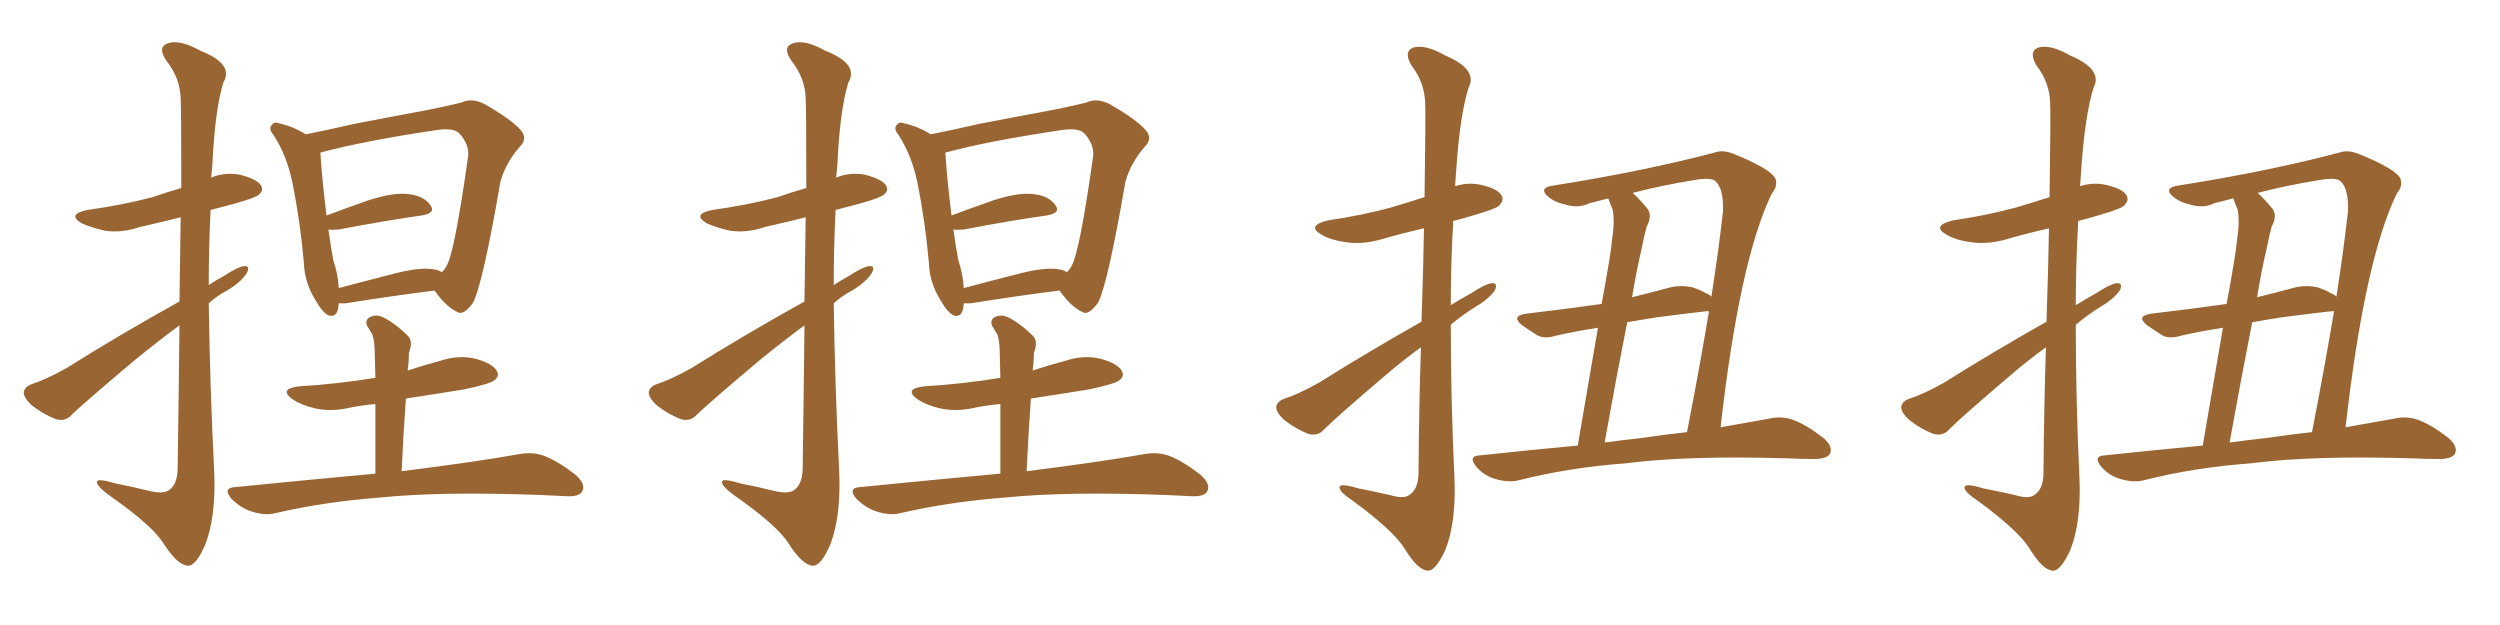 <svg xmlns="http://www.w3.org/2000/svg" xmlns:xlink="http://www.w3.org/1999/xlink" width="600" height="150"><path fill="#996633" padding="10" d="M43.07 72.36L43.07 72.36Q43.21 60.64 43.36 52.15L43.36 52.15Q38.09 53.47 33.54 54.49L33.54 54.49Q29.30 55.96 25.20 55.37L25.20 55.37Q21.97 54.64 19.63 53.61L19.63 53.61Q15.97 51.42 20.95 50.39L20.95 50.39Q29.44 49.22 36.62 47.31L36.62 47.31Q39.99 46.14 43.51 45.12L43.51 45.12Q43.51 25.93 43.36 23.58L43.36 23.58Q43.21 18.75 39.99 14.65L39.99 14.65Q37.65 11.28 40.28 10.40L40.28 10.40Q43.07 9.38 48.05 12.16L48.05 12.16Q56.25 15.38 53.61 19.78L53.61 19.78Q51.56 26.51 50.98 39.40L50.98 39.40Q50.83 40.87 50.68 42.63L50.68 42.63Q53.76 41.31 57.42 41.89L57.42 41.89Q61.52 42.92 62.55 44.38L62.55 44.38Q63.43 45.70 62.11 46.73L62.11 46.73Q61.38 47.46 56.10 48.93L56.10 48.93Q52.88 49.80 50.54 50.39L50.54 50.39Q50.10 59.47 50.10 68.41L50.10 68.41Q51.86 67.24 53.76 66.21L53.76 66.21Q57.13 64.01 58.59 63.87L58.59 63.87Q60.21 63.72 59.18 65.63L59.18 65.63Q57.71 67.82 54.49 69.73L54.49 69.73Q52.00 71.04 50.10 72.80L50.10 72.80Q50.39 93.02 51.42 113.38L51.42 113.38Q51.86 124.07 49.22 130.81L49.22 130.81Q47.02 135.79 45.12 135.79L45.12 135.79Q42.63 135.64 39.40 130.66L39.40 130.66Q36.77 126.27 26.51 119.09L26.51 119.09Q23.44 116.89 23.29 115.87L23.29 115.87Q22.85 114.55 27.69 116.02L27.69 116.02Q31.49 116.75 35.60 117.77L35.60 117.77Q39.11 118.65 40.58 117.63L40.58 117.63Q42.48 116.31 42.63 112.79L42.63 112.79Q42.92 93.16 43.07 78.08L43.07 78.08Q37.94 81.88 32.52 86.28L32.52 86.28Q20.51 96.39 17.29 99.46L17.29 99.46Q15.82 101.22 13.48 100.63L13.48 100.63Q10.40 99.46 7.62 97.27L7.62 97.27Q5.57 95.36 5.71 94.04L5.71 94.04Q6.01 92.72 7.76 92.14L7.76 92.14Q10.99 91.11 15.97 88.33L15.97 88.33Q28.56 80.42 43.07 72.36ZM81.30 72.80L81.30 72.80Q81.15 76.32 78.96 75.73L78.96 75.73Q77.49 75.15 75.73 72.07L75.73 72.07Q73.10 67.82 72.95 63.28L72.95 63.28Q72.07 53.17 70.17 43.80L70.17 43.80Q68.85 37.35 65.63 32.37L65.63 32.37Q64.31 30.76 65.33 29.88L65.33 29.88Q65.92 29.15 66.94 29.59L66.94 29.59Q70.31 30.32 73.39 32.23L73.39 32.23Q78.66 31.20 84.96 29.74L84.96 29.74Q94.04 27.98 101.22 26.66L101.22 26.66Q106.64 25.63 110.74 24.61L110.74 24.61Q113.09 23.44 116.16 24.90L116.16 24.90Q122.61 28.56 124.95 31.20L124.95 31.20Q126.71 33.25 124.80 35.16L124.80 35.16Q121.44 38.96 120.12 43.51L120.12 43.51L120.12 43.51Q115.87 68.12 113.53 72.66L113.53 72.66Q111.18 75.88 109.72 74.85L109.72 74.85Q107.08 73.68 104.30 69.73L104.30 69.73Q94.92 70.90 82.91 72.80L82.91 72.80Q81.88 72.80 81.30 72.80ZM103.86 64.60L103.86 64.60Q105.18 64.75 106.05 65.33L106.05 65.33Q106.79 64.60 107.23 63.72L107.23 63.72Q109.13 60.35 112.35 37.50L112.35 37.50Q112.65 34.72 110.30 32.08L110.30 32.08Q108.98 30.62 104.88 31.20L104.88 31.20Q87.16 33.84 76.90 36.62L76.90 36.62Q76.90 36.62 76.90 36.77L76.90 36.77Q77.34 43.65 78.37 51.71L78.37 51.71Q83.06 49.95 88.48 48.05L88.48 48.05Q94.48 46.14 98.00 46.58L98.00 46.58Q101.81 47.02 103.27 49.22L103.27 49.22Q104.74 51.12 101.22 51.71L101.22 51.71Q92.87 52.88 81.30 55.08L81.30 55.08Q79.69 55.22 78.81 55.08L78.81 55.08Q79.39 59.18 79.98 62.40L79.98 62.40Q81.15 65.92 81.30 69.14L81.30 69.14Q87.89 67.38 95.36 65.48L95.36 65.48Q100.78 64.16 103.86 64.60ZM90.09 113.67L90.09 113.67L90.09 113.67Q90.09 103.27 90.09 96.97L90.09 96.97Q86.72 97.27 83.94 97.85L83.94 97.85Q79.54 98.88 75.59 98.00L75.59 98.00Q72.36 97.27 70.17 95.80L70.17 95.80Q66.80 93.31 71.78 92.72L71.78 92.72Q81.30 92.14 90.09 90.67L90.09 90.67Q89.94 85.84 89.94 84.81L89.94 84.81Q89.94 82.03 89.36 80.27L89.36 80.27Q88.62 79.10 88.04 78.08L88.04 78.08Q87.60 76.61 88.92 76.03L88.92 76.03Q90.23 75.44 91.70 76.03L91.70 76.03Q94.78 77.49 98.00 80.71L98.00 80.71Q99.17 82.03 98.14 84.67L98.14 84.67Q98.14 85.84 98.00 87.60L98.00 87.60Q97.85 88.33 97.85 88.92L97.85 88.92Q101.81 87.60 105.76 86.57L105.76 86.57Q110.16 85.11 114.26 86.13L114.26 86.13Q118.36 87.30 119.24 89.06L119.24 89.06Q119.97 90.23 118.65 91.26L118.65 91.26Q117.63 92.14 111.33 93.46L111.33 93.46Q104.15 94.63 97.41 95.65L97.41 95.65Q96.83 103.71 96.39 113.09L96.39 113.09Q113.96 110.89 124.66 108.98L124.66 108.98Q127.88 108.40 130.66 109.42L130.66 109.42Q134.03 110.74 138.13 113.96L138.13 113.96Q140.63 116.16 139.75 117.92L139.75 117.92Q139.01 119.24 135.94 119.09L135.94 119.09Q133.01 118.95 129.79 118.80L129.79 118.80Q106.05 117.92 91.55 119.38L91.55 119.38Q77.93 120.41 65.92 123.19L65.92 123.19Q63.57 123.78 60.35 122.75L60.35 122.75Q57.71 121.88 55.52 119.68L55.52 119.68Q53.32 117.04 56.54 116.89L56.54 116.89Q74.12 115.14 90.09 113.67ZM193.07 72.36L193.07 72.36Q193.21 60.64 193.36 52.15L193.36 52.15Q188.09 53.47 183.54 54.49L183.54 54.49Q179.30 55.96 175.20 55.37L175.20 55.37Q171.97 54.64 169.63 53.61L169.63 53.61Q165.97 51.42 170.95 50.39L170.95 50.39Q179.44 49.22 186.62 47.31L186.62 47.31Q189.99 46.14 193.51 45.12L193.51 45.12Q193.51 25.93 193.36 23.58L193.36 23.58Q193.21 18.75 189.99 14.65L189.99 14.65Q187.65 11.28 190.28 10.40L190.28 10.40Q193.07 9.38 198.05 12.16L198.05 12.16Q206.25 15.38 203.61 19.78L203.61 19.78Q201.56 26.51 200.98 39.40L200.98 39.40Q200.83 40.87 200.68 42.63L200.68 42.63Q203.76 41.31 207.42 41.89L207.42 41.89Q211.52 42.92 212.55 44.38L212.55 44.38Q213.43 45.70 212.11 46.73L212.11 46.73Q211.38 47.46 206.10 48.93L206.10 48.93Q202.88 49.80 200.54 50.39L200.54 50.39Q200.10 59.47 200.10 68.41L200.10 68.41Q201.86 67.24 203.76 66.21L203.76 66.21Q207.13 64.01 208.59 63.87L208.59 63.87Q210.21 63.72 209.18 65.63L209.18 65.63Q207.71 67.82 204.49 69.73L204.49 69.73Q202.00 71.04 200.10 72.80L200.10 72.80Q200.39 93.02 201.42 113.38L201.42 113.38Q201.86 124.07 199.22 130.81L199.22 130.81Q197.02 135.79 195.12 135.79L195.12 135.79Q192.63 135.64 189.40 130.66L189.40 130.66Q186.77 126.27 176.51 119.09L176.51 119.09Q173.44 116.89 173.29 115.87L173.29 115.87Q172.85 114.55 177.69 116.02L177.69 116.02Q181.49 116.75 185.60 117.77L185.60 117.77Q189.11 118.65 190.58 117.63L190.58 117.63Q192.48 116.31 192.63 112.79L192.63 112.79Q192.92 93.16 193.07 78.08L193.07 78.08Q187.94 81.88 182.52 86.28L182.52 86.28Q170.51 96.39 167.29 99.46L167.29 99.46Q165.82 101.22 163.48 100.63L163.48 100.63Q160.40 99.46 157.62 97.27L157.62 97.27Q155.57 95.36 155.71 94.04L155.71 94.04Q156.01 92.72 157.76 92.14L157.76 92.14Q160.99 91.11 165.97 88.33L165.97 88.33Q178.56 80.42 193.07 72.36ZM231.30 72.80L231.30 72.80Q231.15 76.32 228.96 75.73L228.96 75.73Q227.49 75.15 225.73 72.07L225.73 72.07Q223.10 67.82 222.95 63.28L222.95 63.28Q222.07 53.17 220.17 43.80L220.17 43.80Q218.85 37.35 215.63 32.37L215.63 32.37Q214.31 30.76 215.33 29.88L215.33 29.88Q215.92 29.15 216.94 29.59L216.94 29.59Q220.31 30.32 223.39 32.23L223.39 32.23Q228.66 31.20 234.96 29.74L234.96 29.74Q244.04 27.98 251.22 26.66L251.22 26.66Q256.64 25.63 260.74 24.61L260.74 24.61Q263.09 23.44 266.16 24.90L266.16 24.90Q272.61 28.56 274.95 31.20L274.95 31.20Q276.71 33.25 274.80 35.16L274.80 35.16Q271.44 38.96 270.12 43.51L270.12 43.51L270.12 43.51Q265.87 68.12 263.53 72.66L263.53 72.66Q261.18 75.88 259.72 74.85L259.72 74.85Q257.08 73.68 254.30 69.73L254.30 69.73Q244.92 70.90 232.91 72.80L232.91 72.80Q231.88 72.80 231.30 72.80ZM253.86 64.60L253.86 64.60Q255.18 64.75 256.05 65.33L256.05 65.33Q256.79 64.60 257.23 63.72L257.23 63.72Q259.13 60.35 262.35 37.50L262.35 37.50Q262.65 34.72 260.30 32.08L260.30 32.08Q258.98 30.62 254.88 31.20L254.88 31.20Q237.16 33.84 226.90 36.62L226.90 36.62Q226.90 36.62 226.90 36.77L226.90 36.77Q227.34 43.65 228.37 51.71L228.37 51.71Q233.06 49.95 238.48 48.05L238.48 48.05Q244.48 46.14 248.00 46.58L248.00 46.58Q251.81 47.02 253.27 49.22L253.27 49.22Q254.74 51.12 251.22 51.71L251.22 51.71Q242.87 52.88 231.30 55.08L231.30 55.08Q229.69 55.22 228.81 55.08L228.81 55.08Q229.39 59.18 229.98 62.40L229.98 62.40Q231.15 65.92 231.30 69.14L231.30 69.14Q237.89 67.38 245.36 65.48L245.36 65.48Q250.78 64.16 253.86 64.60ZM240.09 113.67L240.09 113.67L240.09 113.67Q240.09 103.27 240.09 96.97L240.09 96.97Q236.72 97.27 233.94 97.85L233.94 97.85Q229.54 98.88 225.59 98.00L225.59 98.00Q222.36 97.27 220.17 95.80L220.17 95.80Q216.80 93.31 221.78 92.72L221.78 92.72Q231.30 92.14 240.09 90.67L240.09 90.67Q239.94 85.84 239.94 84.81L239.94 84.81Q239.94 82.03 239.36 80.27L239.36 80.27Q238.62 79.10 238.04 78.08L238.04 78.08Q237.60 76.61 238.92 76.03L238.92 76.03Q240.23 75.44 241.70 76.03L241.70 76.03Q244.78 77.49 248.00 80.71L248.00 80.71Q249.17 82.03 248.14 84.67L248.14 84.67Q248.14 85.84 248.00 87.60L248.00 87.60Q247.85 88.33 247.85 88.92L247.85 88.92Q251.81 87.60 255.76 86.57L255.76 86.57Q260.16 85.11 264.26 86.13L264.26 86.13Q268.36 87.30 269.24 89.06L269.24 89.06Q269.97 90.23 268.65 91.26L268.65 91.26Q267.63 92.14 261.33 93.46L261.33 93.46Q254.15 94.63 247.41 95.65L247.41 95.65Q246.83 103.71 246.39 113.09L246.39 113.09Q263.96 110.89 274.66 108.98L274.66 108.98Q277.88 108.40 280.66 109.42L280.66 109.42Q284.03 110.74 288.13 113.96L288.13 113.96Q290.63 116.16 289.75 117.92L289.75 117.92Q289.01 119.24 285.94 119.09L285.94 119.09Q283.01 118.95 279.79 118.80L279.79 118.80Q256.05 117.92 241.55 119.38L241.55 119.38Q227.93 120.41 215.92 123.19L215.92 123.19Q213.57 123.78 210.35 122.75L210.35 122.75Q207.71 121.88 205.52 119.68L205.52 119.68Q203.32 117.04 206.54 116.89L206.54 116.89Q224.12 115.14 240.09 113.67ZM341.16 77.20L341.16 77.20Q341.60 64.16 341.75 54.79L341.75 54.79Q336.62 55.96 332.08 57.28L332.08 57.28Q327.25 58.74 323.14 58.15L323.14 58.15Q319.63 57.71 317.29 56.40L317.29 56.40Q313.33 54.20 318.75 52.88L318.75 52.88Q326.81 51.71 333.84 49.80L333.84 49.80Q337.79 48.63 341.89 47.31L341.89 47.31Q342.19 27.10 342.04 24.76L342.04 24.76Q341.89 19.78 338.82 15.82L338.82 15.82Q336.77 12.45 339.11 11.43L339.11 11.43Q342.04 10.55 346.88 13.33L346.88 13.33Q354.79 16.70 352.44 21.09L352.44 21.09Q350.39 27.69 349.51 40.58L349.51 40.58Q349.37 42.48 349.22 44.68L349.22 44.68Q352.00 43.80 354.79 44.24L354.79 44.24Q359.33 45.12 360.35 46.88L360.35 46.88Q361.08 48.05 359.77 49.37L359.77 49.37Q359.03 50.10 354.05 51.56L354.05 51.56Q351.12 52.44 348.78 53.03L348.78 53.03Q348.19 62.99 348.19 73.24L348.19 73.24Q350.54 71.78 353.17 70.31L353.17 70.31Q356.54 68.12 358.01 67.97L358.01 67.97Q359.62 67.82 358.74 69.73L358.74 69.73Q357.13 71.92 354.05 73.68L354.05 73.68Q350.98 75.59 348.19 77.93L348.19 77.93Q348.19 96.24 349.07 114.70L349.07 114.70Q349.51 125.39 346.88 131.98L346.88 131.98Q344.53 137.11 342.63 136.96L342.63 136.96Q340.28 136.82 337.21 131.84L337.21 131.84Q334.57 127.44 324.76 120.26L324.76 120.26Q321.68 118.21 321.53 117.19L321.53 117.19Q321.09 115.72 325.93 117.19L325.93 117.19Q329.59 117.92 333.54 118.80L333.54 118.80Q336.91 119.82 338.23 118.80L338.23 118.80Q340.28 117.48 340.43 113.96L340.43 113.96Q340.58 96.68 341.02 83.35L341.02 83.35Q336.77 86.43 332.67 89.94L332.67 89.94Q320.95 99.90 317.87 102.98L317.87 102.98Q316.41 104.74 314.06 104.15L314.06 104.15Q310.99 102.98 308.20 100.78L308.20 100.78Q306.15 98.88 306.30 97.56L306.30 97.56Q306.59 96.24 308.35 95.65L308.35 95.65Q311.57 94.63 316.55 91.85L316.55 91.85Q327.98 84.67 341.16 77.20ZM378.66 106.93L378.66 106.93Q381.59 89.65 383.50 78.66L383.50 78.66Q377.93 79.54 373.39 80.57L373.39 80.57Q370.61 81.45 368.85 80.42L368.85 80.42Q366.80 79.10 365.33 78.08L365.33 78.08Q362.55 75.88 366.21 75.29L366.21 75.29Q371.19 74.71 375.73 74.12L375.73 74.12Q379.83 73.54 384.38 72.95L384.38 72.95Q386.72 60.35 386.87 57.71L386.87 57.71Q387.60 53.03 387.01 50.24L387.01 50.24Q386.43 48.93 385.99 47.61L385.99 47.61Q383.64 48.19 381.45 48.78L381.45 48.78Q378.81 50.10 375.59 49.07L375.59 49.07Q372.80 48.49 371.04 46.73L371.04 46.73Q369.58 44.97 372.80 44.53L372.80 44.53Q394.19 41.16 411.47 36.62L411.47 36.62Q413.38 35.89 416.02 36.91L416.02 36.91Q425.10 40.58 426.12 42.92L426.12 42.92Q426.71 44.68 425.24 46.44L425.24 46.44Q417.48 62.40 412.94 102.54L412.94 102.54Q419.53 101.37 424.51 100.49L424.51 100.49Q427.59 99.76 430.37 100.78L430.37 100.78Q433.59 101.95 437.70 105.18L437.70 105.18Q440.04 107.23 439.16 108.98L439.16 108.98Q438.28 110.16 435.50 110.16L435.50 110.16Q432.42 110.16 429.20 110.01L429.20 110.01Q405.03 109.28 390.38 111.18L390.38 111.18Q376.46 112.21 364.45 115.28L364.45 115.28Q362.11 115.87 359.03 114.99L359.03 114.99Q356.25 114.26 354.35 112.06L354.35 112.06Q352.15 109.42 355.22 109.28L355.22 109.28Q367.53 107.96 378.66 106.93ZM393.46 105.18L393.46 105.18Q399.46 104.30 404.88 103.71L404.88 103.71Q407.96 87.89 410.16 74.71L410.16 74.71Q409.57 74.71 409.42 74.71L409.42 74.71Q404.15 75.29 397.56 76.17L397.56 76.17Q393.75 76.76 390.53 77.34L390.53 77.34Q387.89 90.67 385.11 106.20L385.11 106.20Q389.36 105.62 393.46 105.18ZM394.04 59.47L394.04 59.47L394.04 59.47Q392.72 65.04 391.70 71.34L391.70 71.34Q396.39 70.17 401.37 68.85L401.37 68.85Q404.00 68.41 406.35 68.99L406.35 68.99Q408.40 69.73 409.28 70.31L409.28 70.31Q410.16 70.61 410.74 71.19L410.74 71.19Q412.50 59.91 413.53 50.54L413.53 50.54Q413.67 44.68 411.33 43.21L411.33 43.21Q409.86 42.63 406.64 43.21L406.64 43.21Q398.58 44.53 391.85 46.29L391.85 46.29Q393.60 47.90 395.51 50.24L395.51 50.24Q396.53 52.00 395.21 54.35L395.21 54.35Q394.63 56.40 394.04 59.47ZM491.16 77.20L491.16 77.20Q491.60 64.16 491.75 54.79L491.75 54.79Q486.62 55.96 482.08 57.28L482.08 57.28Q477.25 58.74 473.14 58.15L473.14 58.15Q469.63 57.71 467.29 56.40L467.29 56.40Q463.33 54.20 468.75 52.88L468.75 52.88Q476.81 51.71 483.84 49.80L483.84 49.80Q487.79 48.63 491.89 47.31L491.89 47.31Q492.19 27.10 492.04 24.76L492.04 24.76Q491.89 19.78 488.82 15.82L488.82 15.82Q486.77 12.45 489.11 11.43L489.11 11.43Q492.04 10.55 496.88 13.33L496.88 13.33Q504.79 16.70 502.44 21.09L502.44 21.09Q500.39 27.69 499.51 40.58L499.51 40.58Q499.37 42.48 499.22 44.68L499.22 44.68Q502.00 43.80 504.79 44.24L504.79 44.24Q509.33 45.12 510.35 46.88L510.35 46.88Q511.08 48.05 509.77 49.37L509.77 49.37Q509.03 50.10 504.05 51.56L504.05 51.56Q501.12 52.44 498.78 53.03L498.78 53.03Q498.19 62.99 498.19 73.24L498.19 73.24Q500.54 71.78 503.17 70.31L503.17 70.31Q506.54 68.12 508.01 67.97L508.01 67.97Q509.62 67.82 508.74 69.73L508.74 69.73Q507.13 71.92 504.05 73.68L504.05 73.68Q500.98 75.59 498.19 77.93L498.19 77.93Q498.19 96.24 499.07 114.70L499.07 114.70Q499.51 125.39 496.88 131.98L496.88 131.98Q494.53 137.11 492.63 136.96L492.63 136.96Q490.28 136.82 487.21 131.84L487.21 131.84Q484.57 127.44 474.76 120.26L474.76 120.26Q471.68 118.21 471.53 117.19L471.53 117.19Q471.09 115.72 475.93 117.19L475.93 117.19Q479.59 117.92 483.54 118.80L483.54 118.80Q486.91 119.82 488.23 118.80L488.23 118.80Q490.28 117.48 490.43 113.96L490.43 113.96Q490.58 96.68 491.02 83.35L491.02 83.35Q486.77 86.43 482.67 89.94L482.67 89.94Q470.95 99.90 467.87 102.98L467.87 102.98Q466.41 104.74 464.06 104.15L464.06 104.15Q460.99 102.98 458.20 100.78L458.20 100.78Q456.15 98.88 456.30 97.56L456.30 97.56Q456.59 96.24 458.35 95.65L458.35 95.65Q461.57 94.63 466.55 91.85L466.55 91.85Q477.98 84.67 491.16 77.20ZM528.66 106.93L528.66 106.93Q531.59 89.65 533.50 78.66L533.50 78.66Q527.93 79.54 523.39 80.57L523.39 80.57Q520.61 81.45 518.85 80.42L518.85 80.42Q516.80 79.10 515.33 78.08L515.33 78.08Q512.55 75.88 516.21 75.29L516.21 75.29Q521.19 74.71 525.73 74.12L525.73 74.12Q529.83 73.54 534.38 72.95L534.38 72.95Q536.72 60.35 536.87 57.71L536.87 57.71Q537.60 53.03 537.01 50.24L537.01 50.24Q536.43 48.93 535.99 47.61L535.99 47.61Q533.64 48.19 531.45 48.78L531.45 48.78Q528.81 50.10 525.59 49.07L525.59 49.07Q522.80 48.49 521.04 46.73L521.04 46.73Q519.58 44.97 522.80 44.53L522.80 44.53Q544.19 41.16 561.47 36.62L561.47 36.62Q563.38 35.89 566.02 36.91L566.02 36.91Q575.10 40.58 576.12 42.92L576.12 42.92Q576.71 44.68 575.24 46.44L575.24 46.44Q567.48 62.40 562.94 102.54L562.94 102.54Q569.53 101.37 574.51 100.49L574.51 100.49Q577.59 99.76 580.37 100.78L580.37 100.78Q583.59 101.95 587.70 105.18L587.70 105.18Q590.04 107.23 589.16 108.98L589.16 108.98Q588.28 110.16 585.50 110.16L585.50 110.16Q582.42 110.16 579.20 110.01L579.20 110.01Q555.03 109.28 540.38 111.18L540.38 111.18Q526.46 112.21 514.45 115.28L514.45 115.28Q512.11 115.87 509.03 114.99L509.03 114.99Q506.25 114.26 504.35 112.06L504.35 112.06Q502.15 109.42 505.22 109.28L505.22 109.28Q517.53 107.96 528.66 106.93ZM543.46 105.18L543.46 105.18Q549.46 104.30 554.88 103.71L554.88 103.71Q557.96 87.89 560.16 74.71L560.16 74.71Q559.57 74.71 559.42 74.71L559.42 74.71Q554.15 75.29 547.56 76.17L547.56 76.17Q543.75 76.76 540.53 77.34L540.53 77.34Q537.89 90.67 535.11 106.20L535.11 106.20Q539.36 105.62 543.46 105.18ZM544.04 59.47L544.04 59.47L544.04 59.47Q542.72 65.04 541.70 71.34L541.70 71.34Q546.39 70.17 551.37 68.85L551.37 68.85Q554.00 68.41 556.35 68.99L556.35 68.99Q558.40 69.73 559.28 70.31L559.28 70.31Q560.16 70.61 560.74 71.19L560.74 71.19Q562.50 59.91 563.53 50.54L563.53 50.54Q563.67 44.68 561.33 43.21L561.33 43.21Q559.86 42.63 556.64 43.21L556.64 43.21Q548.58 44.53 541.85 46.29L541.85 46.29Q543.60 47.90 545.51 50.24L545.51 50.24Q546.53 52.00 545.21 54.35L545.21 54.35Q544.63 56.40 544.04 59.47Z"/></svg>